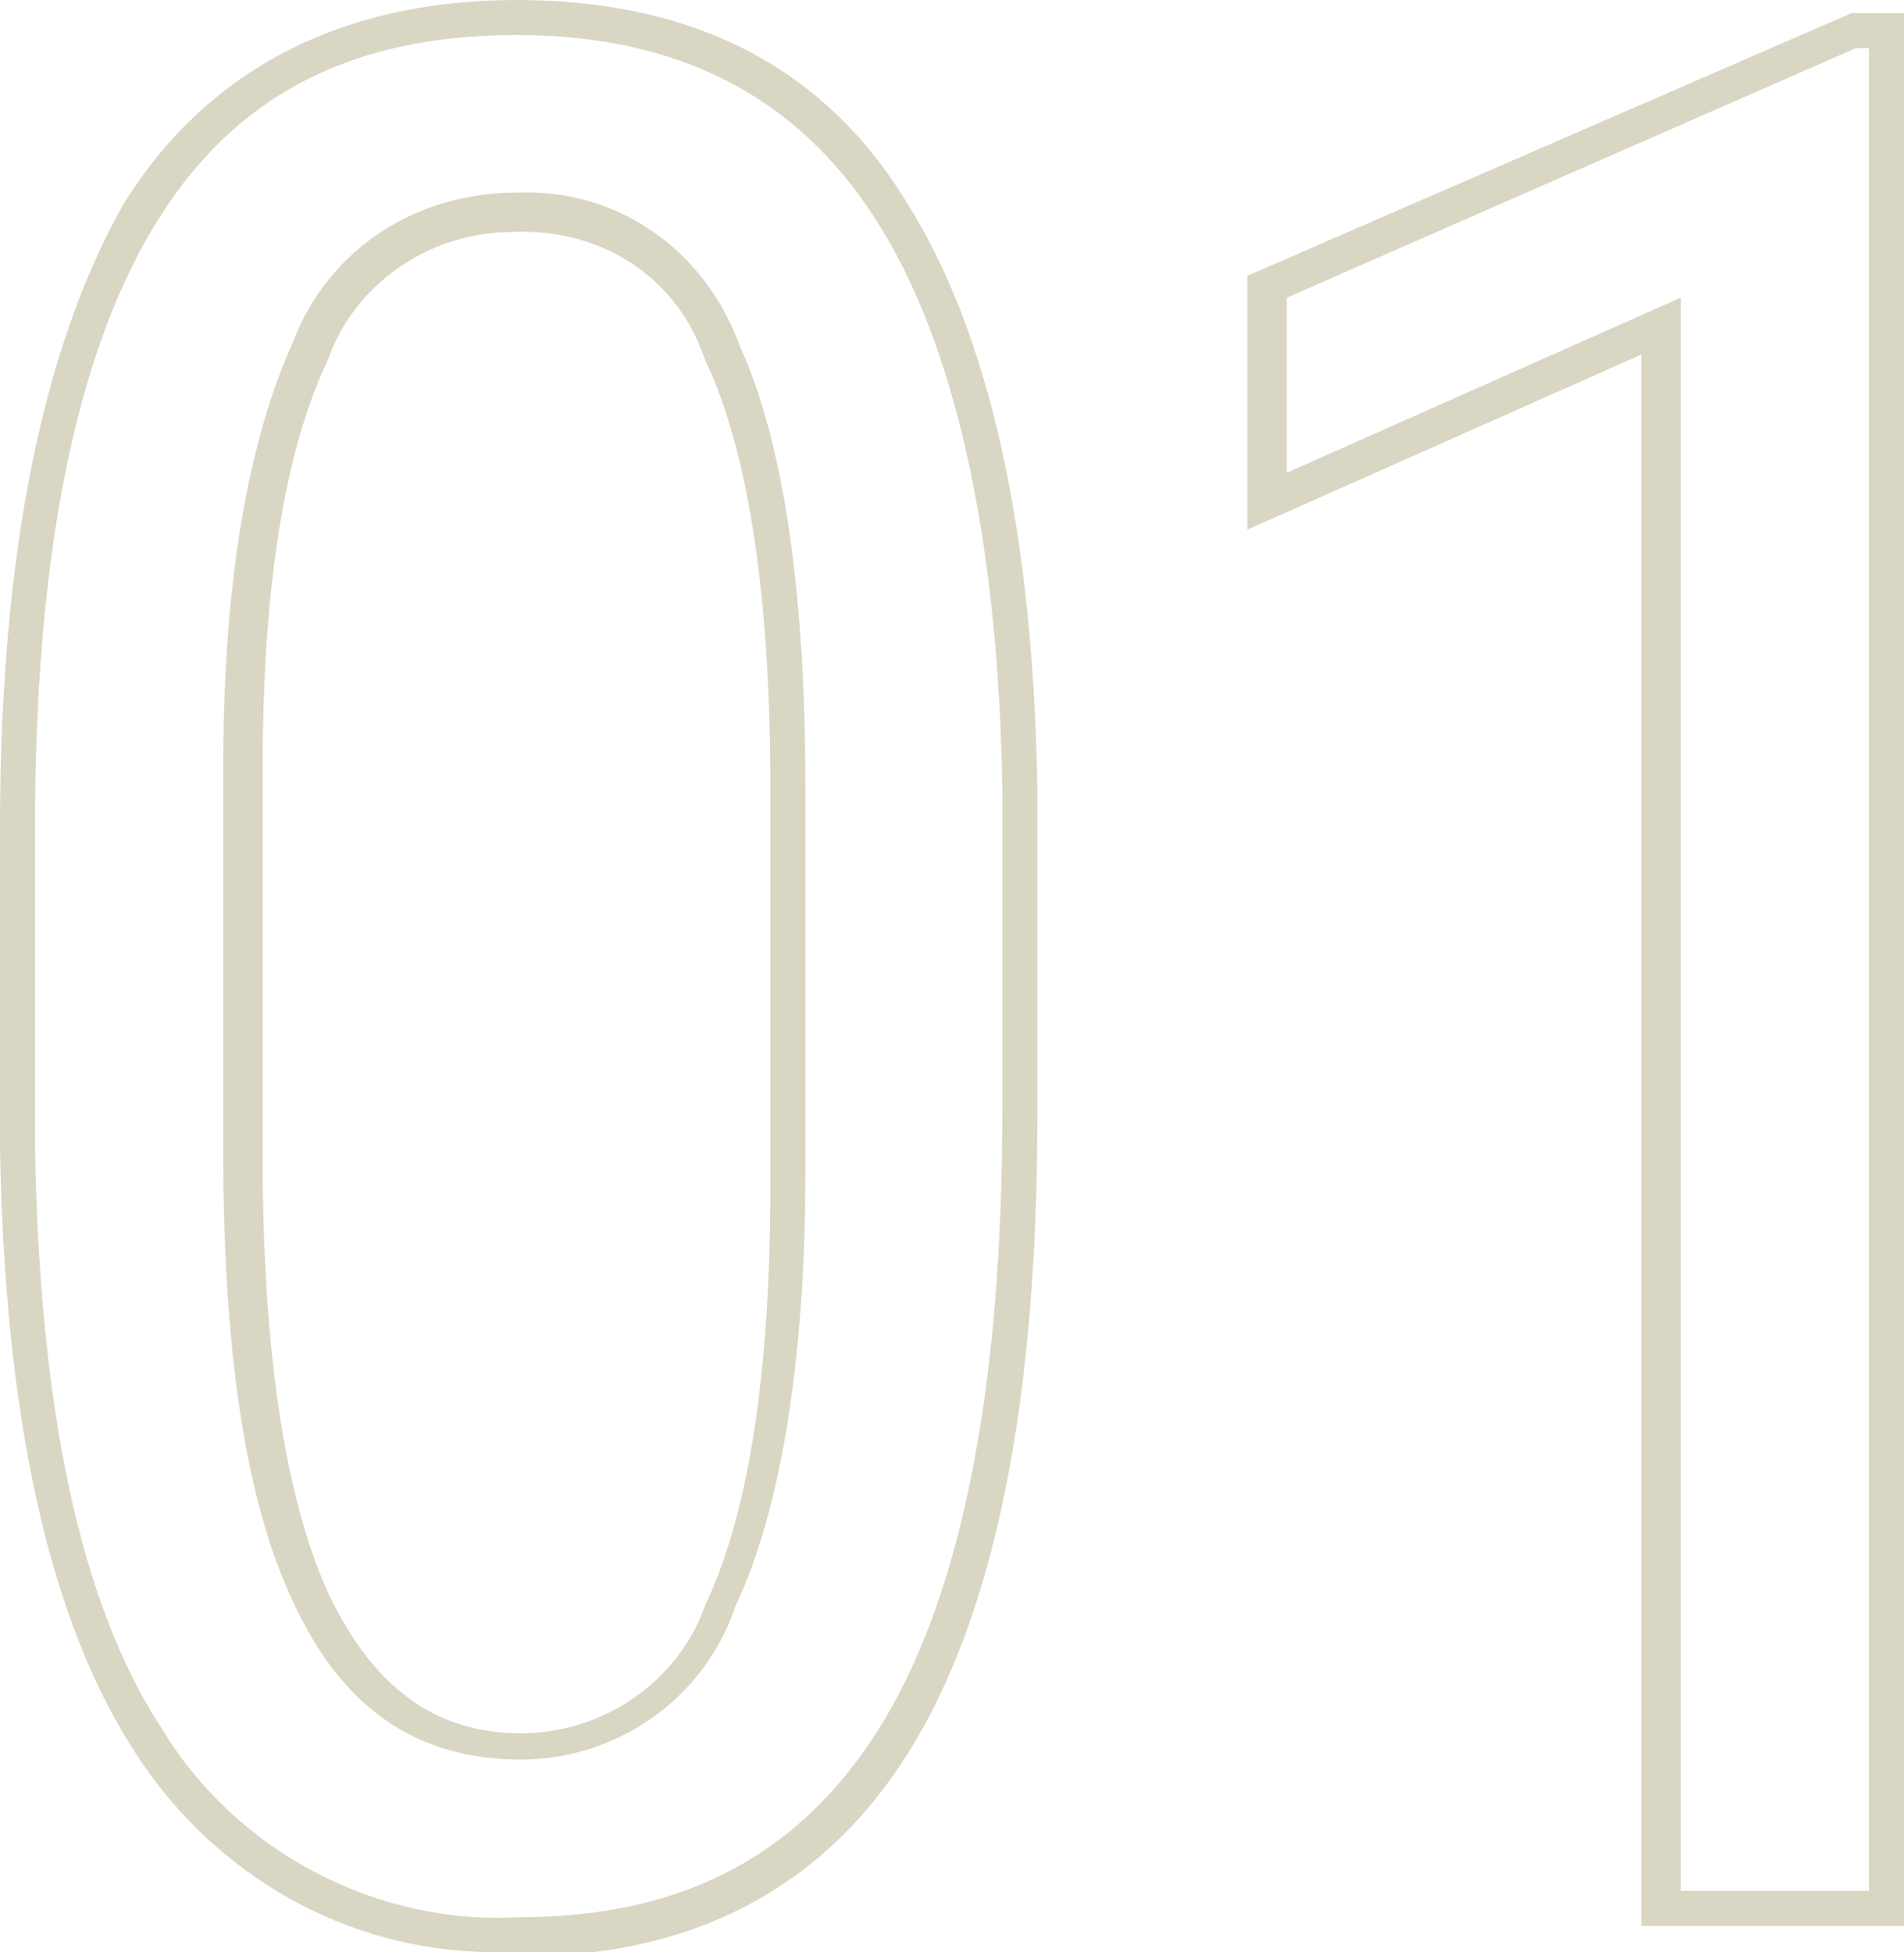 <?xml version="1.0" encoding="utf-8"?>
<!-- Generator: Adobe Illustrator 27.7.0, SVG Export Plug-In . SVG Version: 6.00 Build 0)  -->
<svg version="1.1" id="レイヤー_1" xmlns="http://www.w3.org/2000/svg" xmlns:xlink="http://www.w3.org/1999/xlink" x="0px"
	 y="0px" viewBox="0 0 43.5 44.6" style="enable-background:new 0 0 43.5 44.6;" xml:space="preserve">
<style type="text/css">
	.st0{fill:#D9D6C4;}
</style>
<path class="st0" d="M11.3,44.6c-3.4,0-6.5-1.8-8.3-4.7c-1.9-3-2.9-7.6-3-13.7v-7.3c0-6.3,1-11,2.8-14.2C4.7,1.6,7.8,0,11.8,0
	c4,0,7,1.5,8.9,4.6c1.9,3,2.9,7.5,3,13.4v7.5c0,6.3-0.9,11.1-2.8,14.3c-1.9,3.2-4.9,4.9-9,4.9C11.7,44.6,11.5,44.6,11.3,44.6z
	 M11.8,0.8C8,0.8,5.3,2.2,3.5,5.2c-1.8,3-2.7,7.6-2.7,13.7v7.3c0.1,5.9,1,10.4,2.9,13.3c1.7,2.8,4.9,4.5,8.2,4.3
	c3.8,0,6.5-1.5,8.3-4.5c1.8-3,2.7-7.7,2.7-13.9V18C22.8,12.2,21.8,7.8,20,5C18.2,2.2,15.5,0.8,11.8,0.8z M43.5,44h-6V8.1l-9,4V6.3
	l13.8-6h1.2L43.5,44z M38.3,43.2h4.4l0-42.1h-0.3l-13,5.7v4l9-4V43.2z M11.9,40.2C11.9,40.2,11.9,40.2,11.9,40.2
	c-2.4,0-4.1-1.2-5.2-3.6c-1.1-2.3-1.6-5.8-1.6-10.3v-8.8c0-4.3,0.6-7.5,1.6-9.7c0.8-2.1,2.8-3.4,5.1-3.4c2.3-0.1,4.3,1.3,5.1,3.5
	c1,2.2,1.5,5.6,1.5,10.1v8.8c0,4.4-0.6,7.8-1.6,9.9C16.1,38.8,14.1,40.2,11.9,40.2z M11.7,5.3c-1.9,0-3.6,1.2-4.2,2.9
	c-1,2.1-1.5,5.2-1.5,9.4v8.8c0,4.4,0.5,7.8,1.5,10c1,2.1,2.4,3.2,4.4,3.2c1.9,0,3.6-1.2,4.2-2.9c1-2.1,1.5-5.3,1.5-9.6V18
	c0-4.4-0.5-7.7-1.5-9.8C15.5,6.4,13.8,5.2,11.7,5.3C11.8,5.3,11.7,5.3,11.7,5.3z"/>
</svg>
